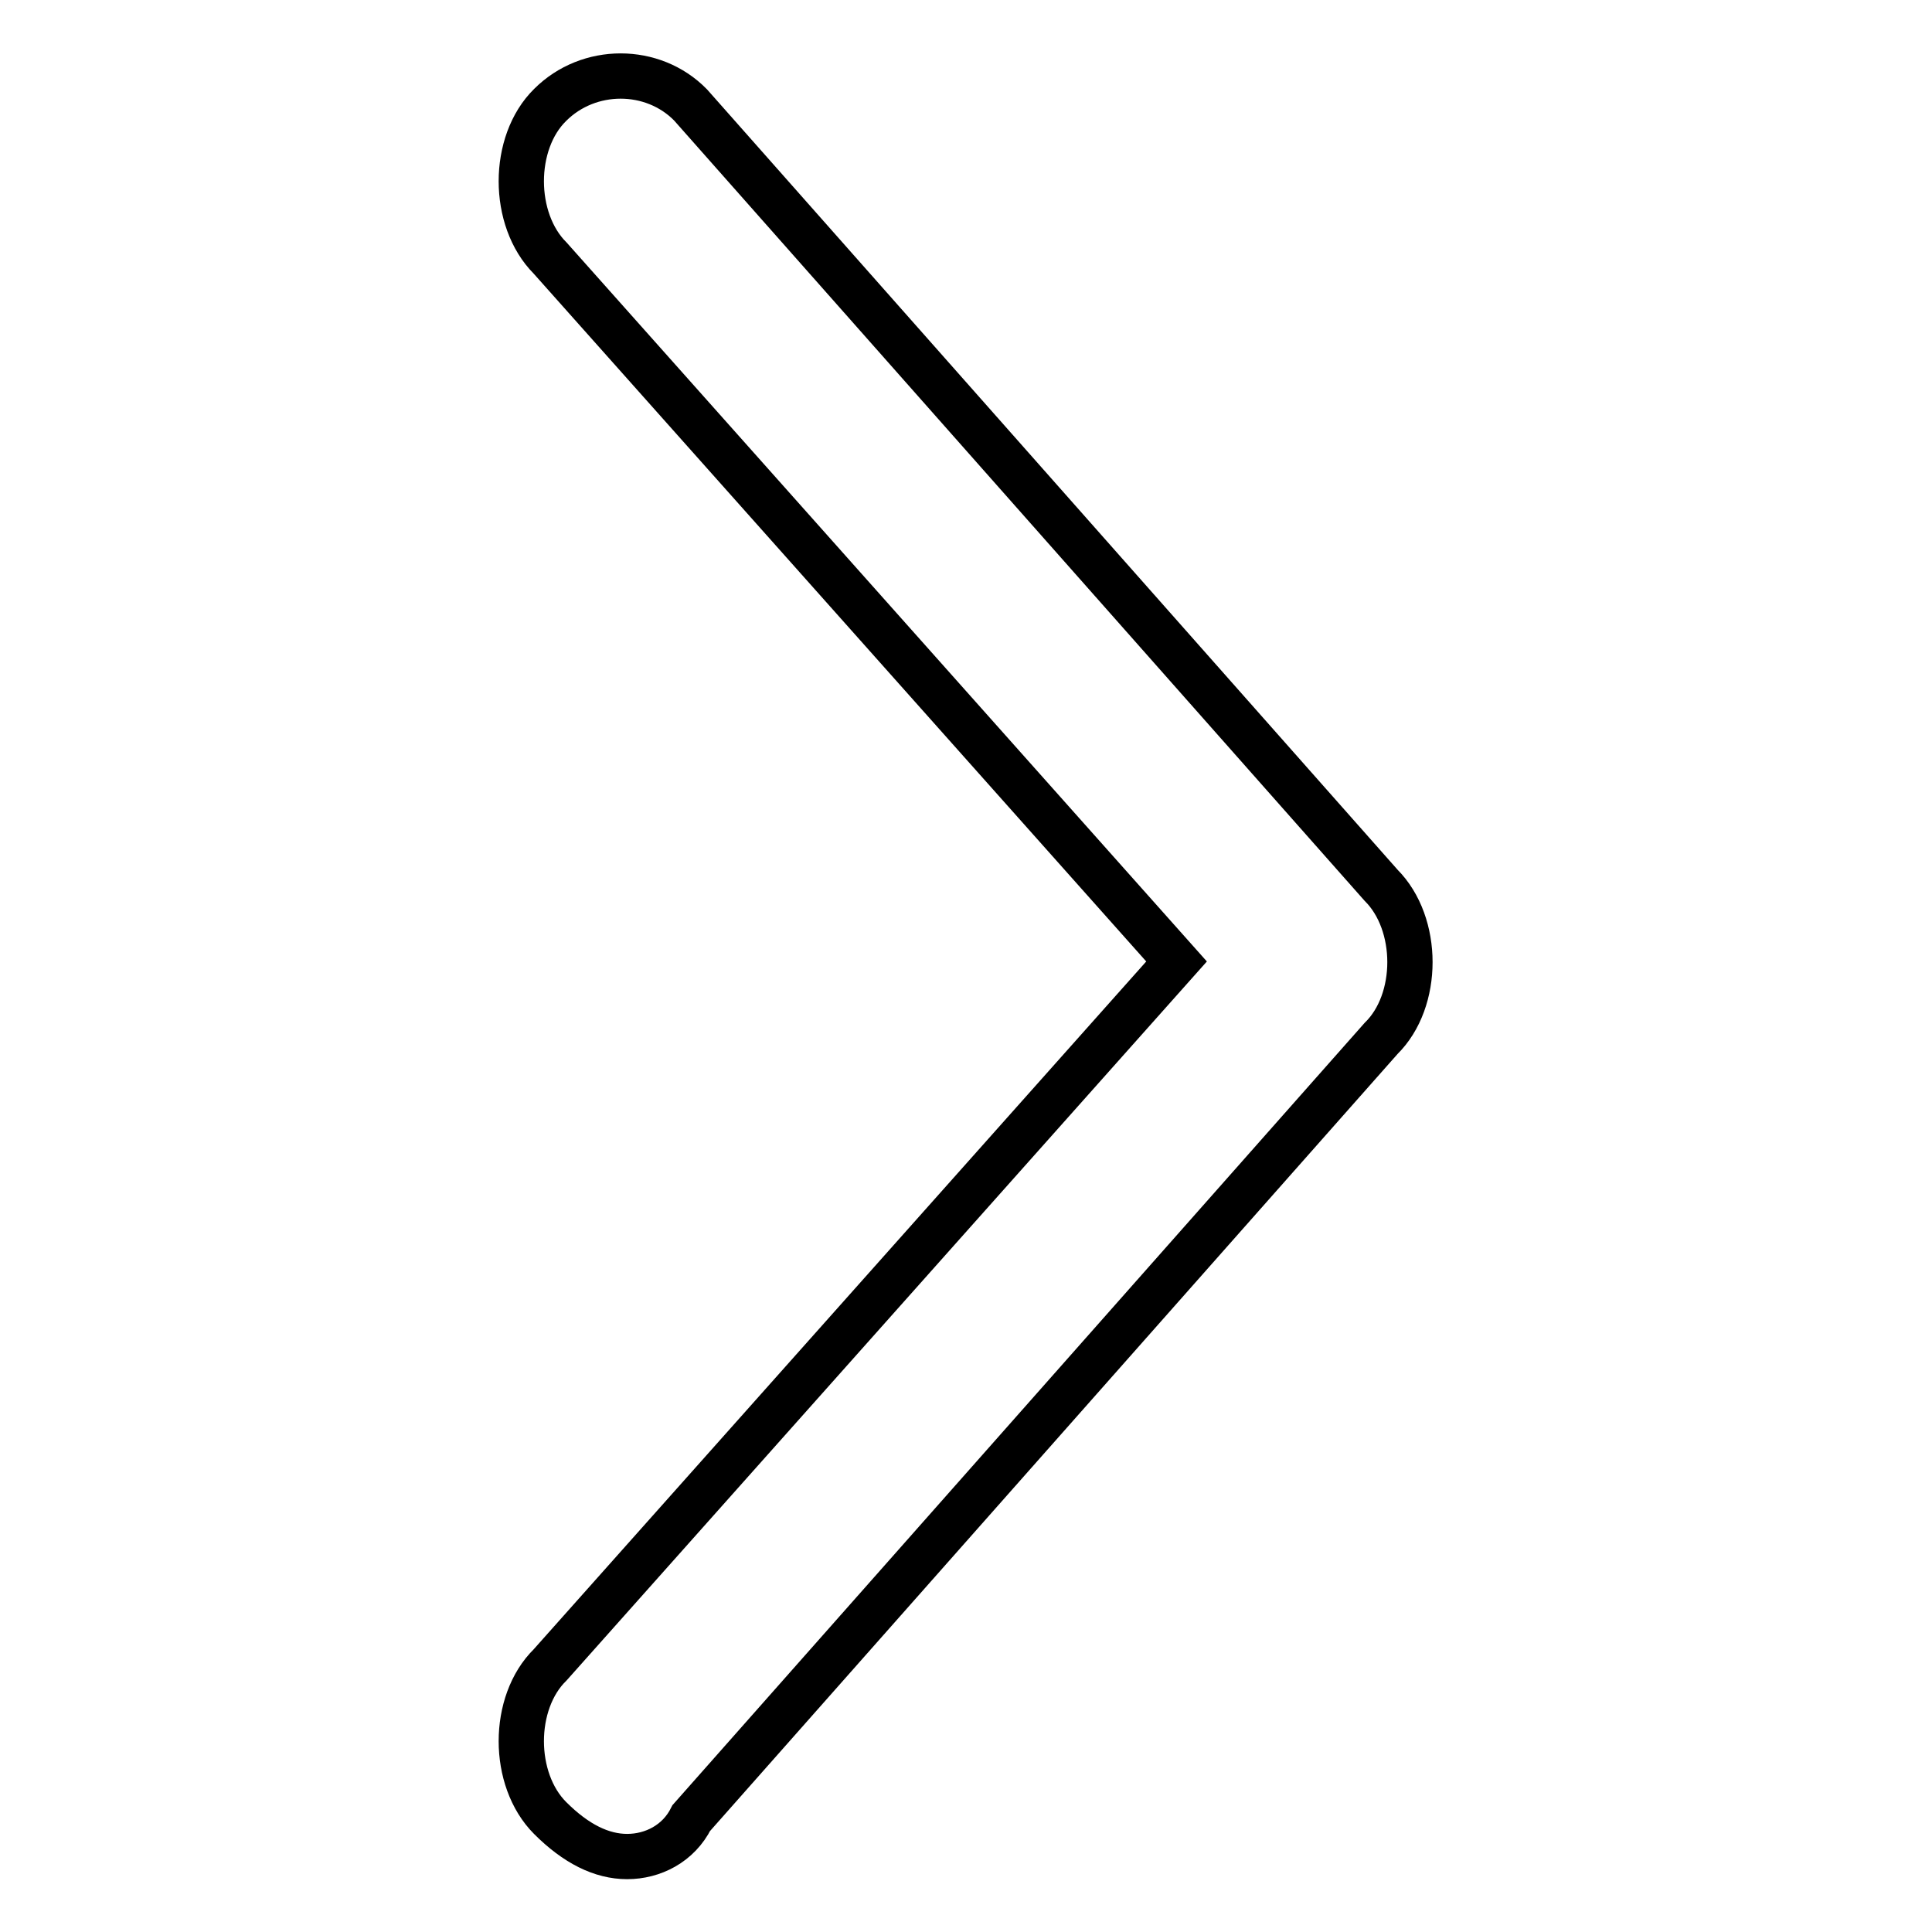<?xml version="1.0" encoding="utf-8"?>
<!-- Svg Vector Icons : http://www.onlinewebfonts.com/icon -->
<!DOCTYPE svg PUBLIC "-//W3C//DTD SVG 1.1//EN" "http://www.w3.org/Graphics/SVG/1.1/DTD/svg11.dtd">
<svg version="1.1" xmlns="http://www.w3.org/2000/svg" xmlns:xlink="http://www.w3.org/1999/xlink" x="0px" y="0px" viewBox="0 0 256 256" enable-background="new 0 0 256 256" xml:space="preserve">
<g> <path stroke-width="6" fill-opacity="0" stroke="#000000"  d="M83.1,246c-3.4,0-6.8-1.7-10.2-5.1c-5.1-5.1-5.1-15.3,0-20.3l83-93.2l-83-93.2c-5.1-5.1-5.1-15.3,0-20.3 c5.1-5.1,13.6-5.1,18.6,0l91.5,103.4c5.1,5.1,5.1,15.3,0,20.3L91.6,240.9C89.9,244.3,86.5,246,83.1,246z"/></g>
</svg>